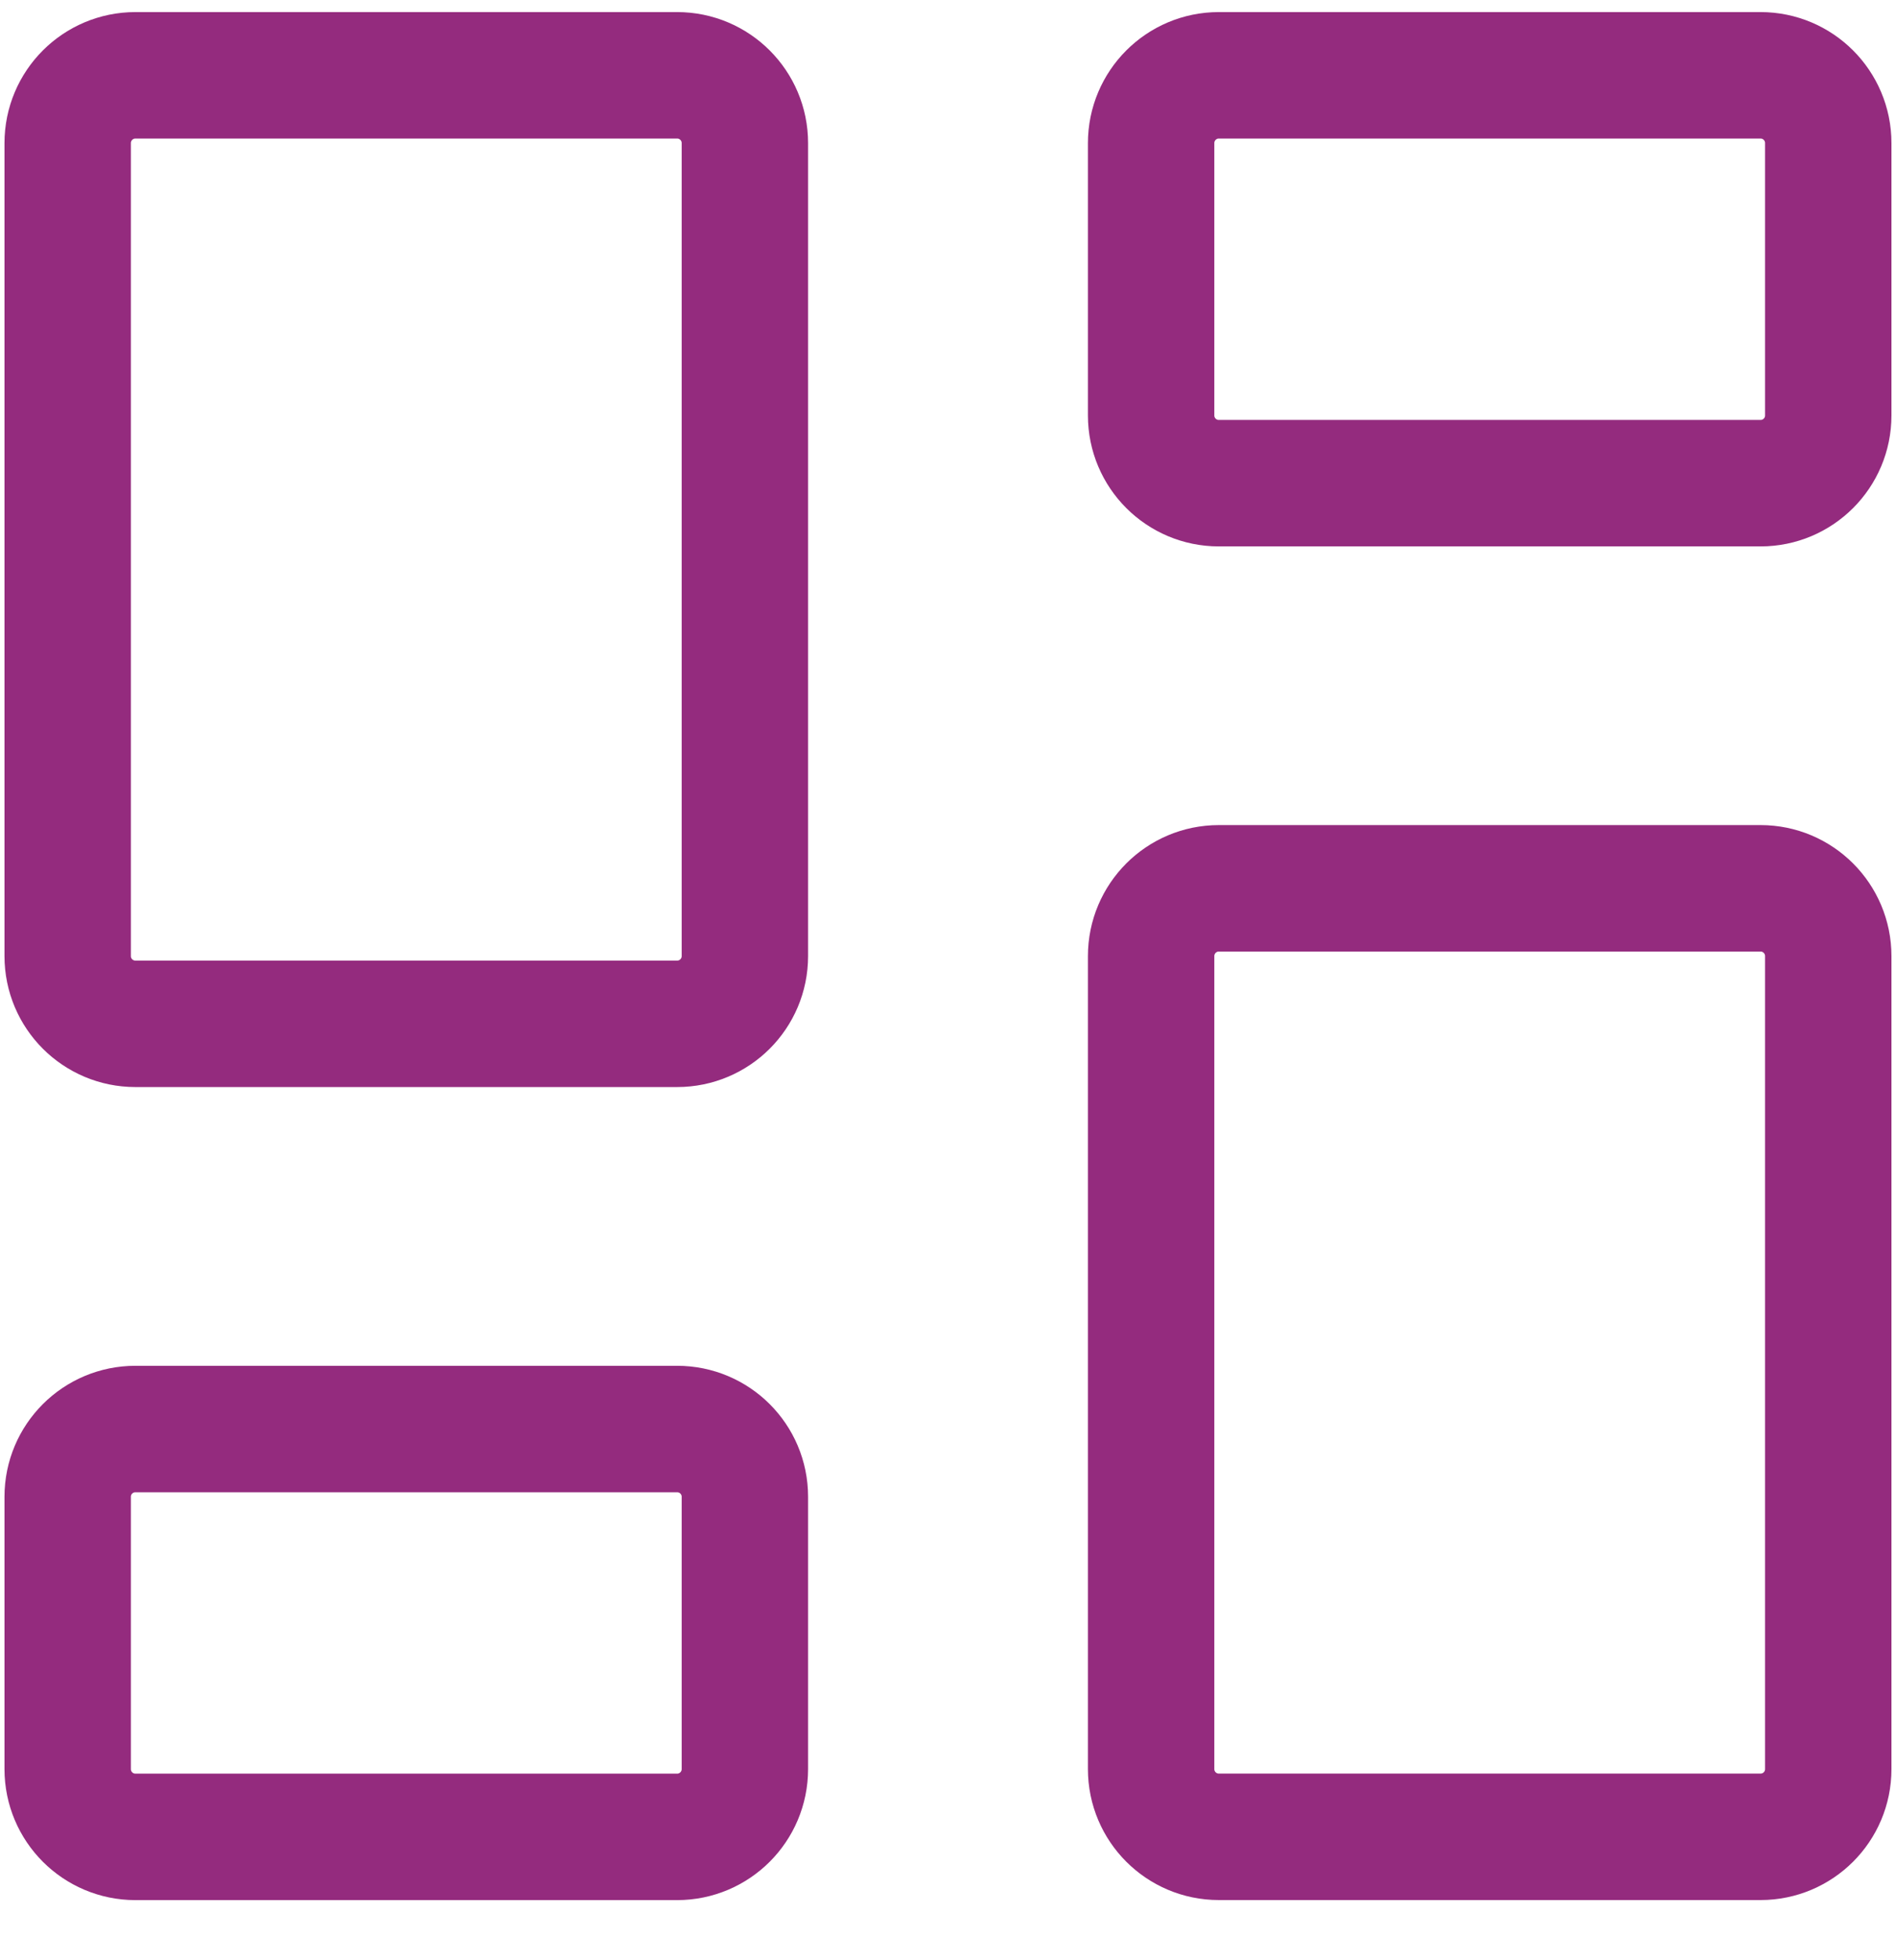 <svg width="30" height="31" viewBox="0 0 30 31" fill="none" xmlns="http://www.w3.org/2000/svg">
<g clip-path="url(#clip0_180_5282)">
<path d="M27.857 14.048H19.285C18.694 14.048 18.214 14.528 18.214 15.12V27.977C18.214 28.569 18.694 29.048 19.285 29.048H27.857C28.448 29.048 28.928 28.569 28.928 27.977V15.12C28.928 14.528 28.448 14.048 27.857 14.048Z" stroke="#942b7e" stroke-width="2" stroke-linecap="round" stroke-linejoin="round"/>
<path d="M27.857 1.191H19.285C18.694 1.191 18.214 1.671 18.214 2.263V6.57C18.214 7.162 18.694 7.641 19.285 7.641H27.857C28.448 7.641 28.928 7.162 28.928 6.57V2.263C28.928 1.671 28.448 1.191 27.857 1.191Z" stroke="#942b7e" stroke-width="2" stroke-linecap="round" stroke-linejoin="round"/>
<path d="M10.714 1.191H2.143C1.551 1.191 1.071 1.671 1.071 2.263V15.12C1.071 15.712 1.551 16.191 2.143 16.191H10.714C11.306 16.191 11.786 15.712 11.786 15.12V2.263C11.786 1.671 11.306 1.191 10.714 1.191Z" stroke="#942b7e" stroke-width="2" stroke-linecap="round" stroke-linejoin="round"/>
<path d="M10.714 22.599H2.143C1.551 22.599 1.071 23.078 1.071 23.67V27.977C1.071 28.569 1.551 29.049 2.143 29.049H10.714C11.306 29.049 11.786 28.569 11.786 27.977V23.67C11.786 23.078 11.306 22.599 10.714 22.599Z" stroke="#942b7e" stroke-width="2" stroke-linecap="round" stroke-linejoin="round"/>
</g>
<defs>
<clipPath id="clip0_180_5282">
<rect width="30" height="30" fill="white" transform="translate(0 0.12)"/>
</clipPath>
</defs>
</svg>
